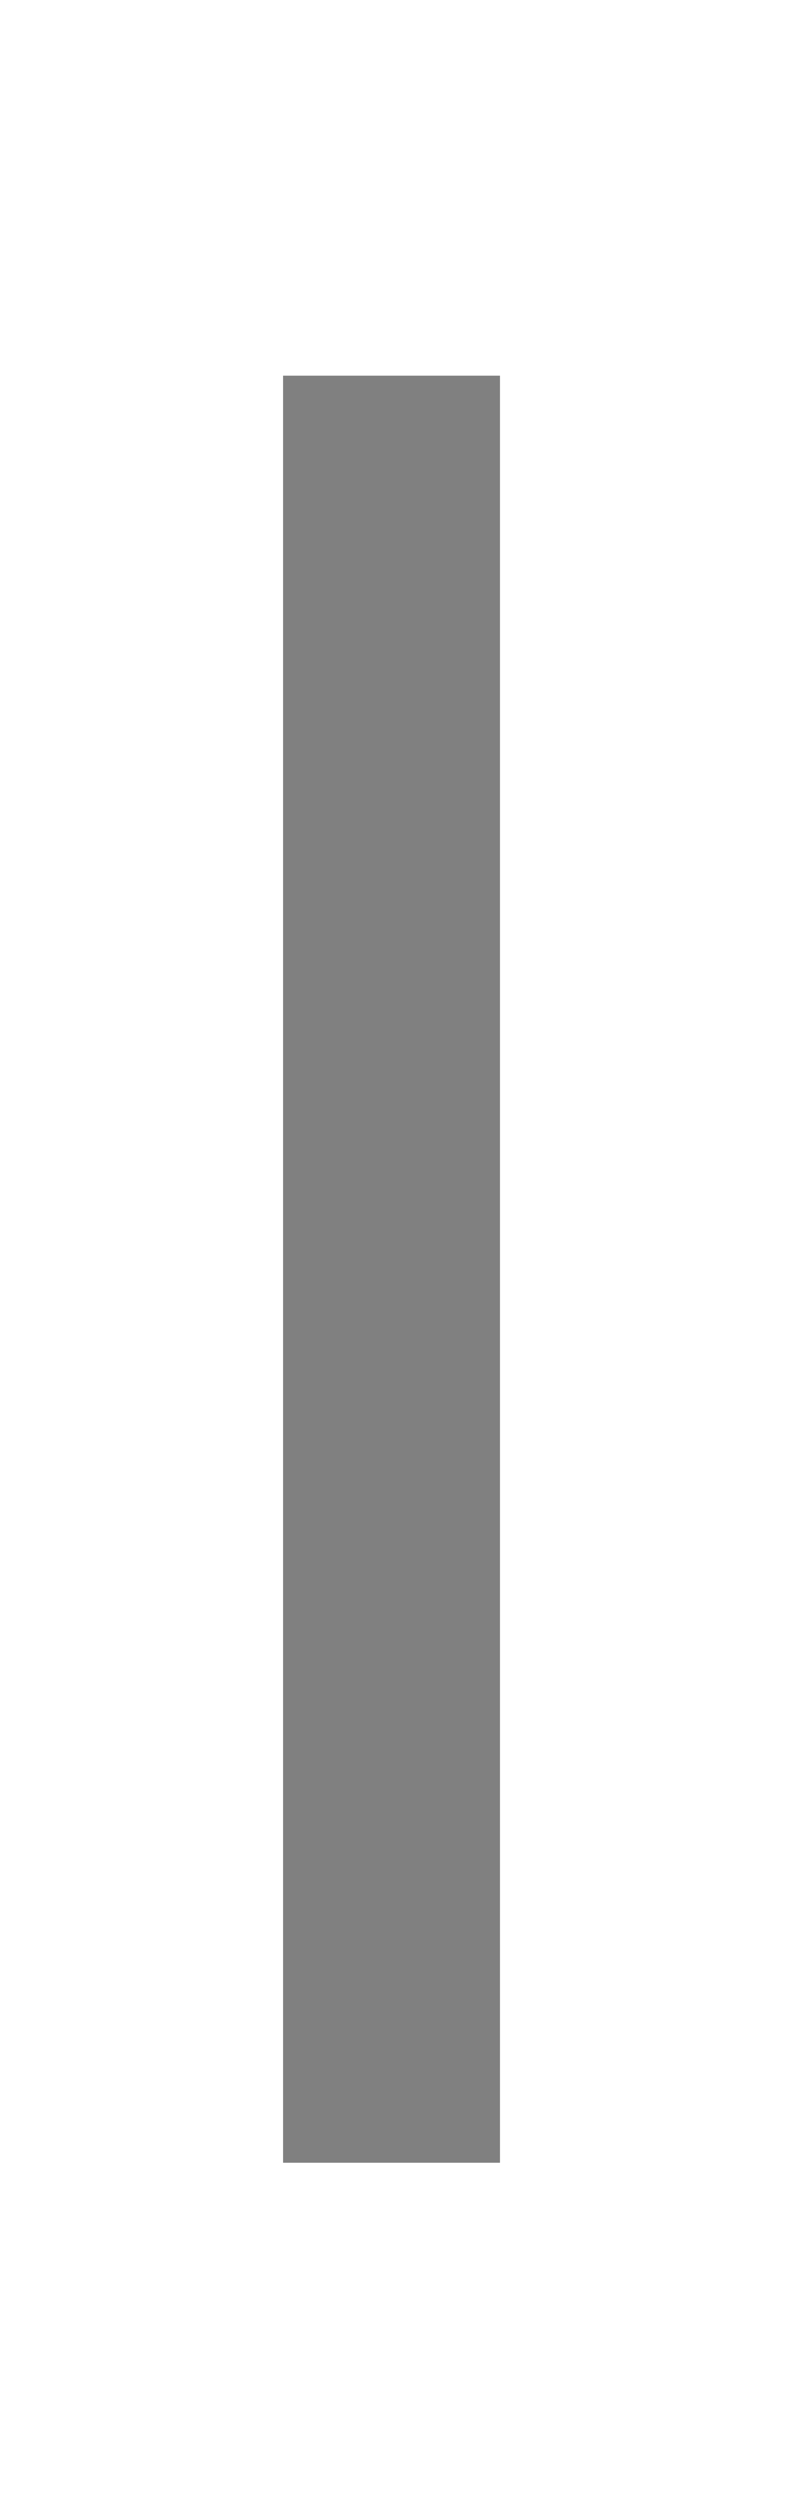 <?xml version="1.0" encoding="utf-8"?>
<!-- Generator: Adobe Illustrator 22.1.0, SVG Export Plug-In . SVG Version: 6.00 Build 0)  -->
<svg version="1.1" id="Calque_1" xmlns="http://www.w3.org/2000/svg" xmlns:xlink="http://www.w3.org/1999/xlink" x="0px" y="0px"
	 viewBox="0 0 119.3 378" style="enable-background:new 0 0 119.3 378;" xml:space="preserve">
<style type="text/css">
	.st0{fill:#FFFFFF;}
	.st1{fill:none;stroke:#808080;stroke-miterlimit:10;}
	.st2{fill:#808080;}
</style>
<rect class="st0" width="119.3" height="378"/>
<line class="st1" x1="41.1" y1="129.6" x2="41.1" y2="129.6"/>
<rect x="42.8" y="56.8" class="st2" width="32.8" height="270.2"/>
</svg>
